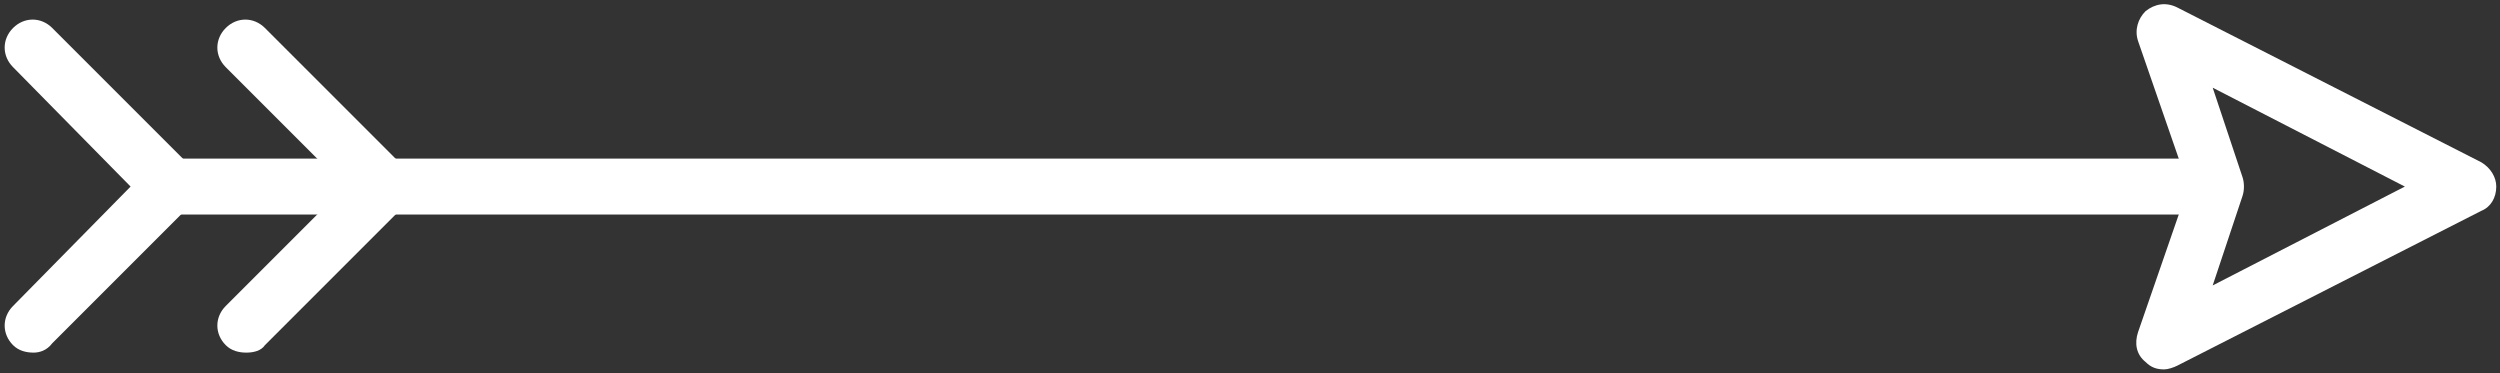 <svg version="1.1" id="Layer_1" xmlns="http://www.w3.org/2000/svg" xmlns:xlink="http://www.w3.org/1999/xlink" x="0px" y="0px" viewBox="0 0 134 20" enable-background="new 0 0 134 20" xml:space="preserve">
	<rect x="0" y="0" width="134" height="20" fill="#333333" stroke="none"/>
	<g>
		<g>
			<path fill="#ffffff" d="M118.7,11.5H9.2c-0.8,0-1.5-0.7-1.5-1.5s0.7-1.5,1.5-1.5h109.5c0.8,0,1.5,0.7,1.5,1.5S119.5,11.5,118.7,11.5z"/>
		</g>
		<g>
			<path fill="#ffffff" d="M116,19.8c-0.4,0-0.7-0.1-1-0.4c-0.5-0.4-0.6-1-0.4-1.6l2.7-7.8l-2.7-7.8c-0.2-0.6,0-1.2,0.4-1.6c0.5-0.4,1.1-0.5,1.7-0.2l16.3,8.3c0.5,0.3,0.8,0.8,0.8,1.3c0,0.6-0.3,1.1-0.8,1.3l-16.3,8.3C116.5,19.7,116.2,19.8,116,19.8zM118.6,4.7l1.6,4.8c0.1,0.3,0.1,0.7,0,1l-1.6,4.8l10.3-5.3L118.6,4.7z"/>
		</g>
		<g>
			<path fill="#ffffff" d="M1.8,18.9c-0.4,0-0.8-0.1-1.1-0.4c-0.6-0.6-0.6-1.5,0-2.1L7,10L0.7,3.6c-0.6-0.6-0.6-1.5,0-2.1c0.6-0.6,1.5-0.6,2.1,0l7.4,7.4c0.6,0.6,0.6,1.5,0,2.1l-7.4,7.4C2.5,18.8,2.1,18.9,1.8,18.9z"/>
		</g>
		<g>
			<path fill="#ffffff" d="M13.2,18.9c-0.4,0-0.8-0.1-1.1-0.4c-0.6-0.6-0.6-1.5,0-2.1l6.4-6.4l-6.4-6.4c-0.6-0.6-0.6-1.5,0-2.1c0.6-0.6,1.5-0.6,2.1,0l7.4,7.4c0.3,0.3,0.4,0.7,0.4,1.1c0,0.4-0.2,0.8-0.4,1.1l-7.4,7.4C14,18.8,13.6,18.9,13.2,18.9z"/>
		</g>
	</g>
</svg>
